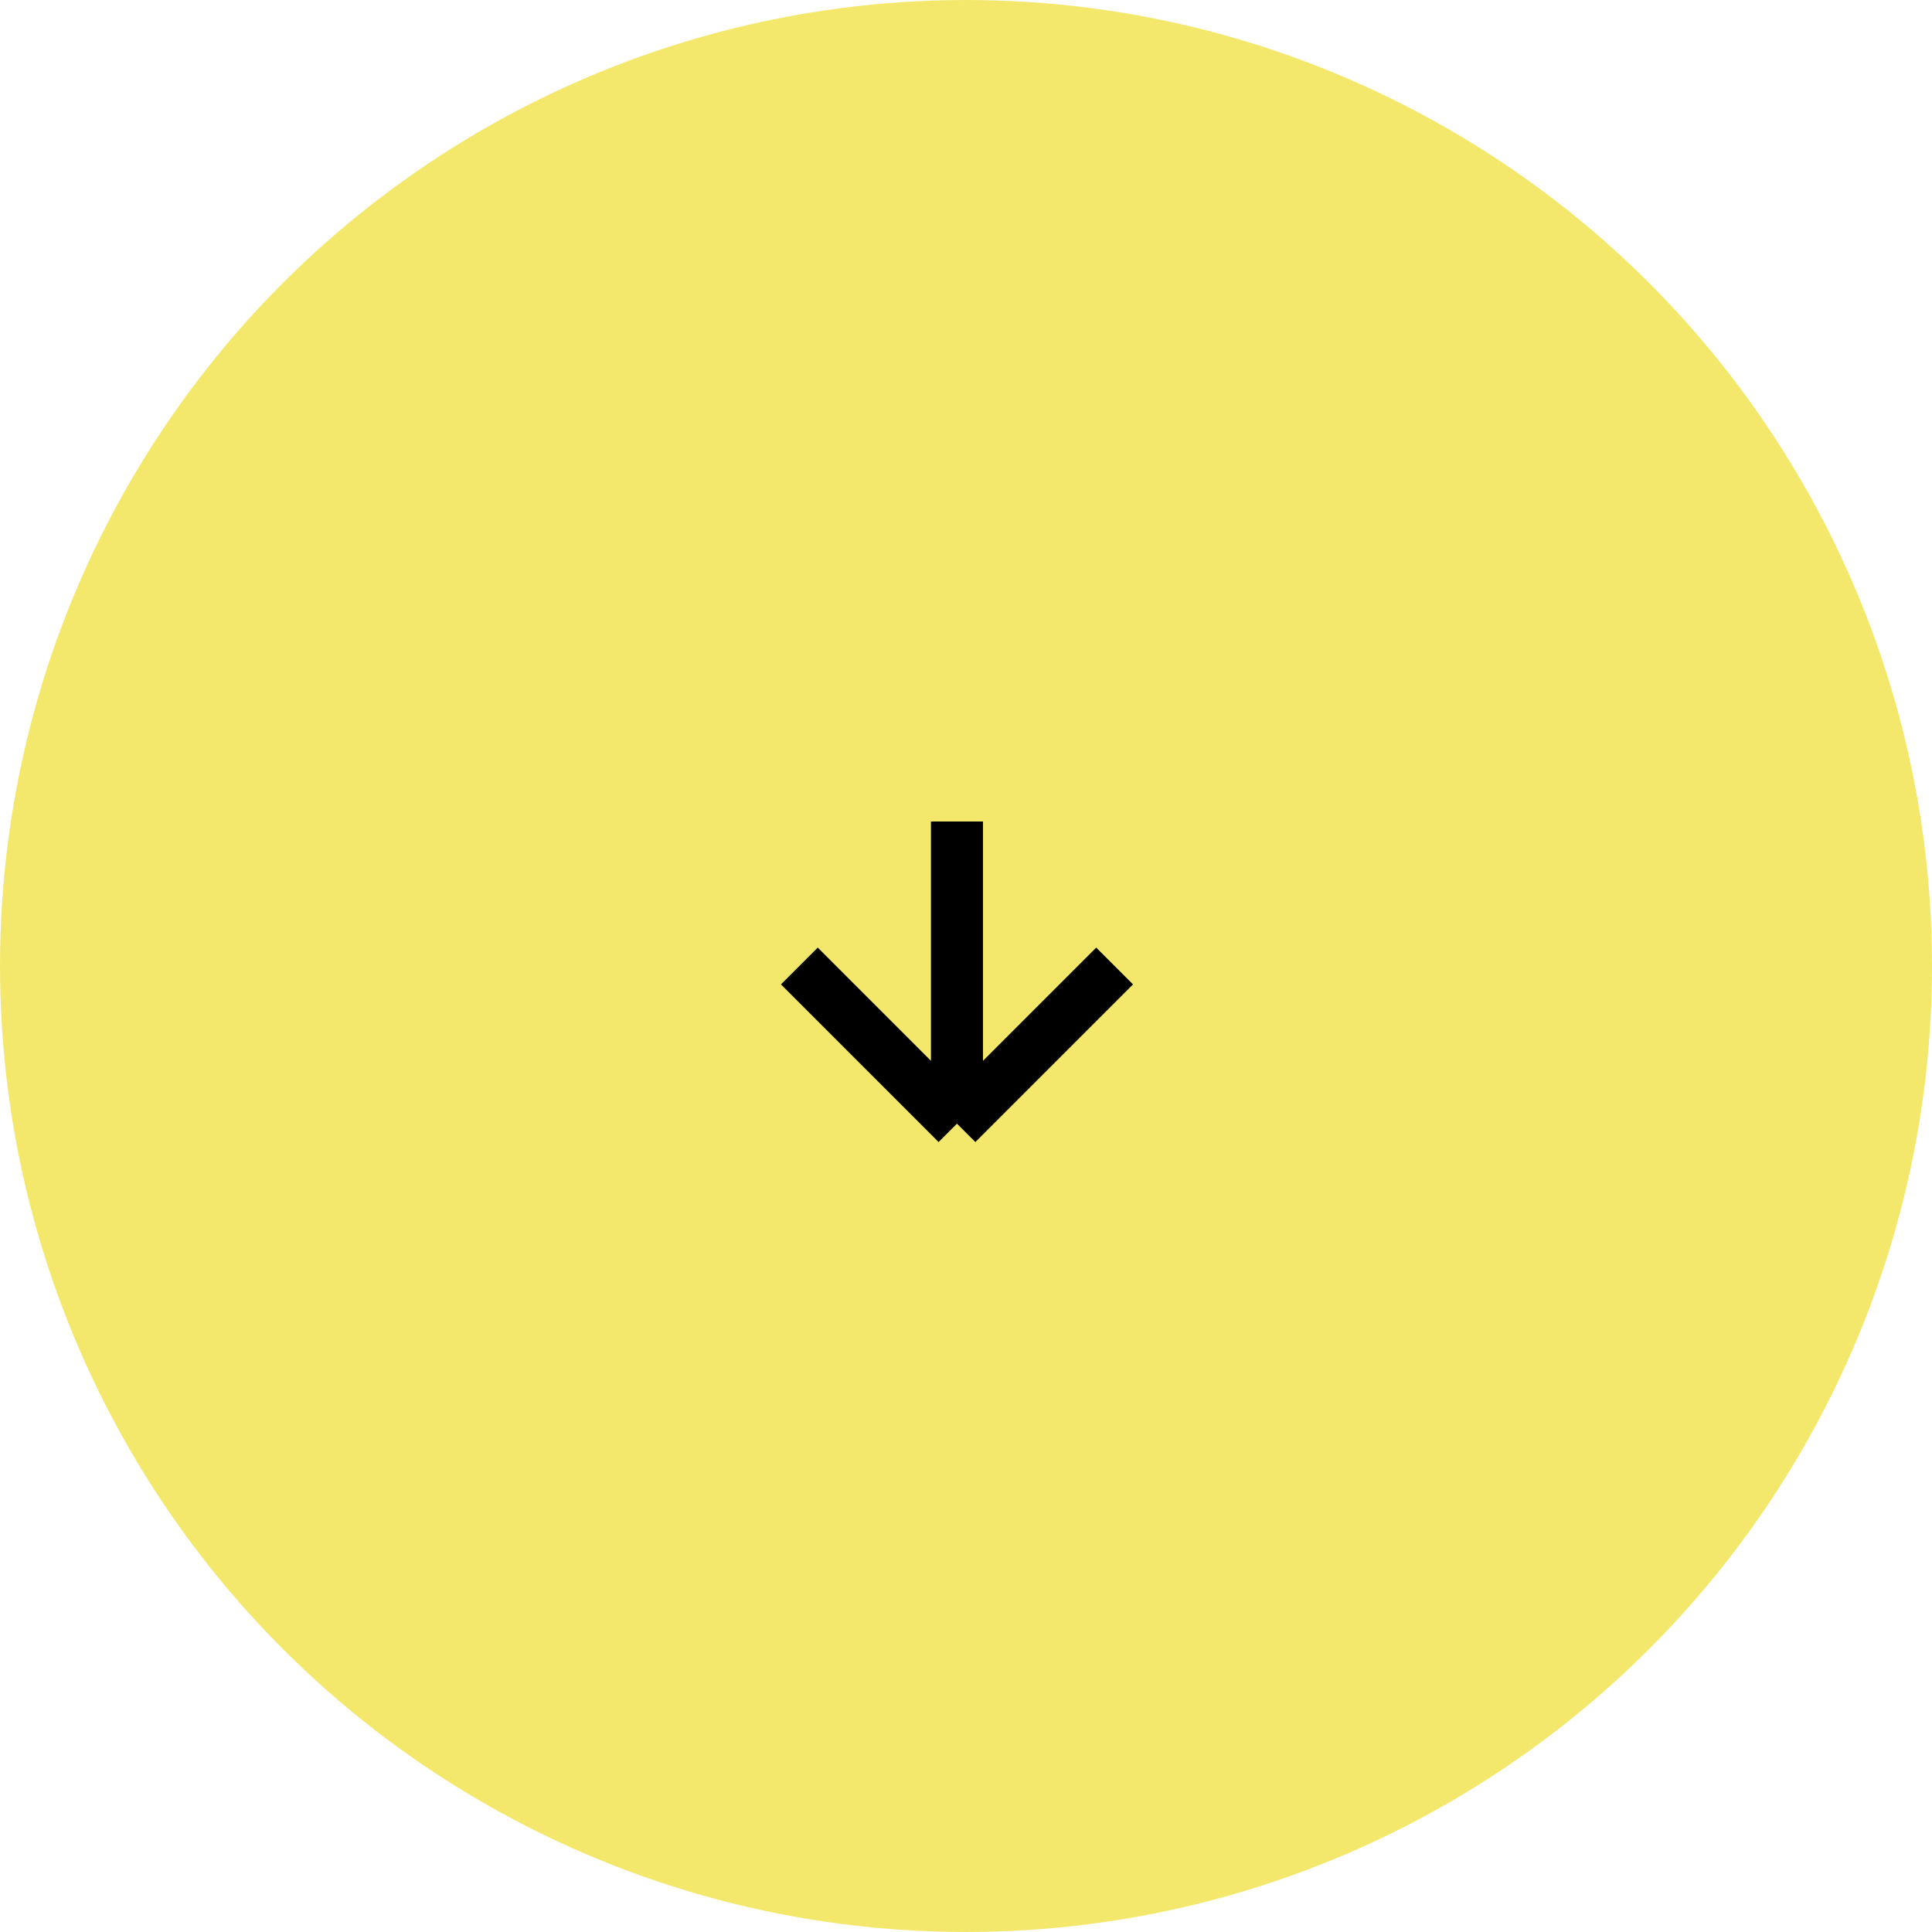 <?xml version="1.0" encoding="UTF-8"?> <svg xmlns="http://www.w3.org/2000/svg" width="52" height="52" viewBox="0 0 52 52" fill="none"> <circle cx="26" cy="26" r="26" fill="#F4E86C"></circle> <path d="M25.757 30.243V22.111M25.757 30.243L30 26M25.757 30.243L21.515 26" stroke="black" stroke-width="1.4"></path> </svg> 